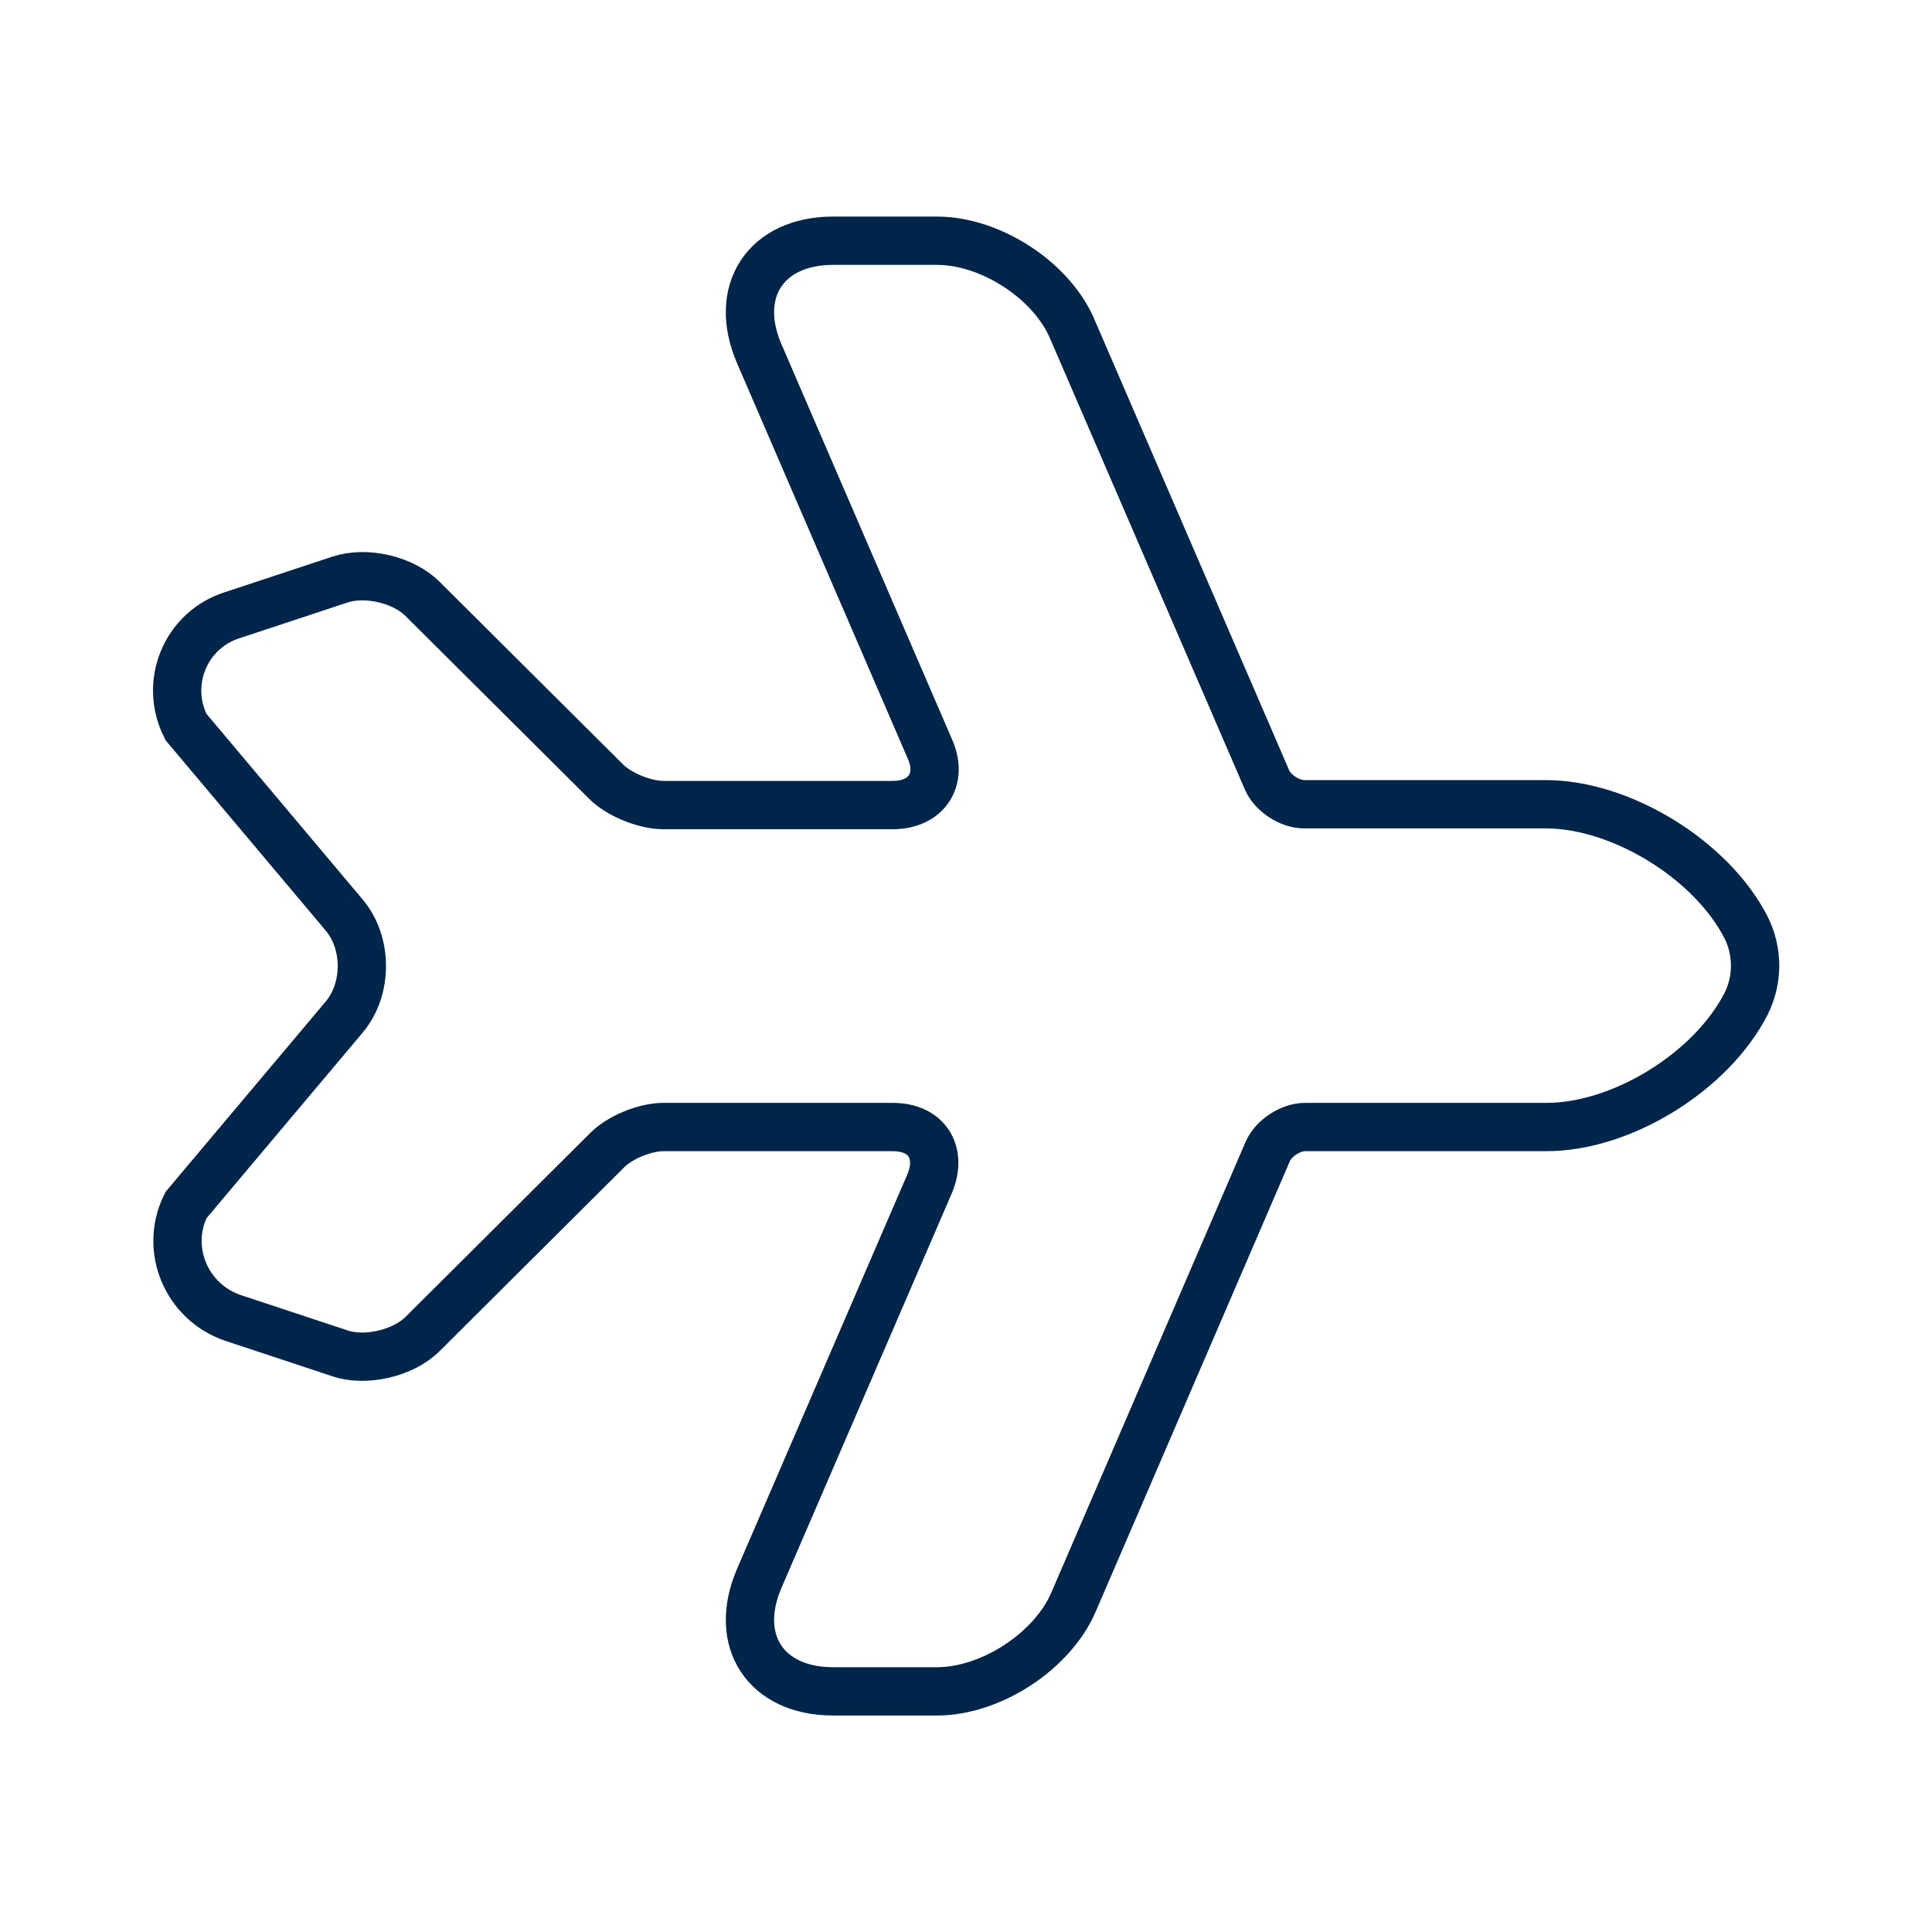 <svg width="40" height="40" viewBox="0 0 40 40" fill="none" xmlns="http://www.w3.org/2000/svg">
<path d="M3.85 15.051L7.117 18.934C7.617 19.518 7.617 20.484 7.117 21.068L3.85 24.951C3.4 25.851 3.85 26.951 4.817 27.284L7.034 28.018C7.567 28.201 8.35 28.018 8.75 27.618L12.55 23.834C12.817 23.551 13.35 23.334 13.734 23.334H18.484C19.184 23.334 19.517 23.851 19.25 24.501L15.717 32.684C15.167 33.968 15.85 35.018 17.25 35.018H19.4C20.517 35.018 21.8 34.184 22.234 33.151L26.25 23.834C26.367 23.568 26.717 23.334 27.017 23.334H32.017C33.584 23.334 35.434 22.184 36.15 20.784C36.4 20.284 36.4 19.701 36.15 19.201C35.434 17.801 33.567 16.651 32 16.651H27C26.7 16.651 26.35 16.418 26.234 16.151L22.217 6.851C21.8 5.818 20.517 4.984 19.4 4.984H17.25C15.85 4.984 15.167 6.034 15.717 7.318L19.25 15.501C19.534 16.134 19.184 16.668 18.484 16.668H13.734C13.35 16.668 12.817 16.451 12.55 16.184L8.75 12.401C8.35 12.001 7.584 11.818 7.034 12.001L4.817 12.734C3.85 13.034 3.384 14.134 3.85 15.051Z" stroke="#00254A" strokeWidth="2.5" strokeLinecap="round" strokeLinejoin="round"/>
</svg>
